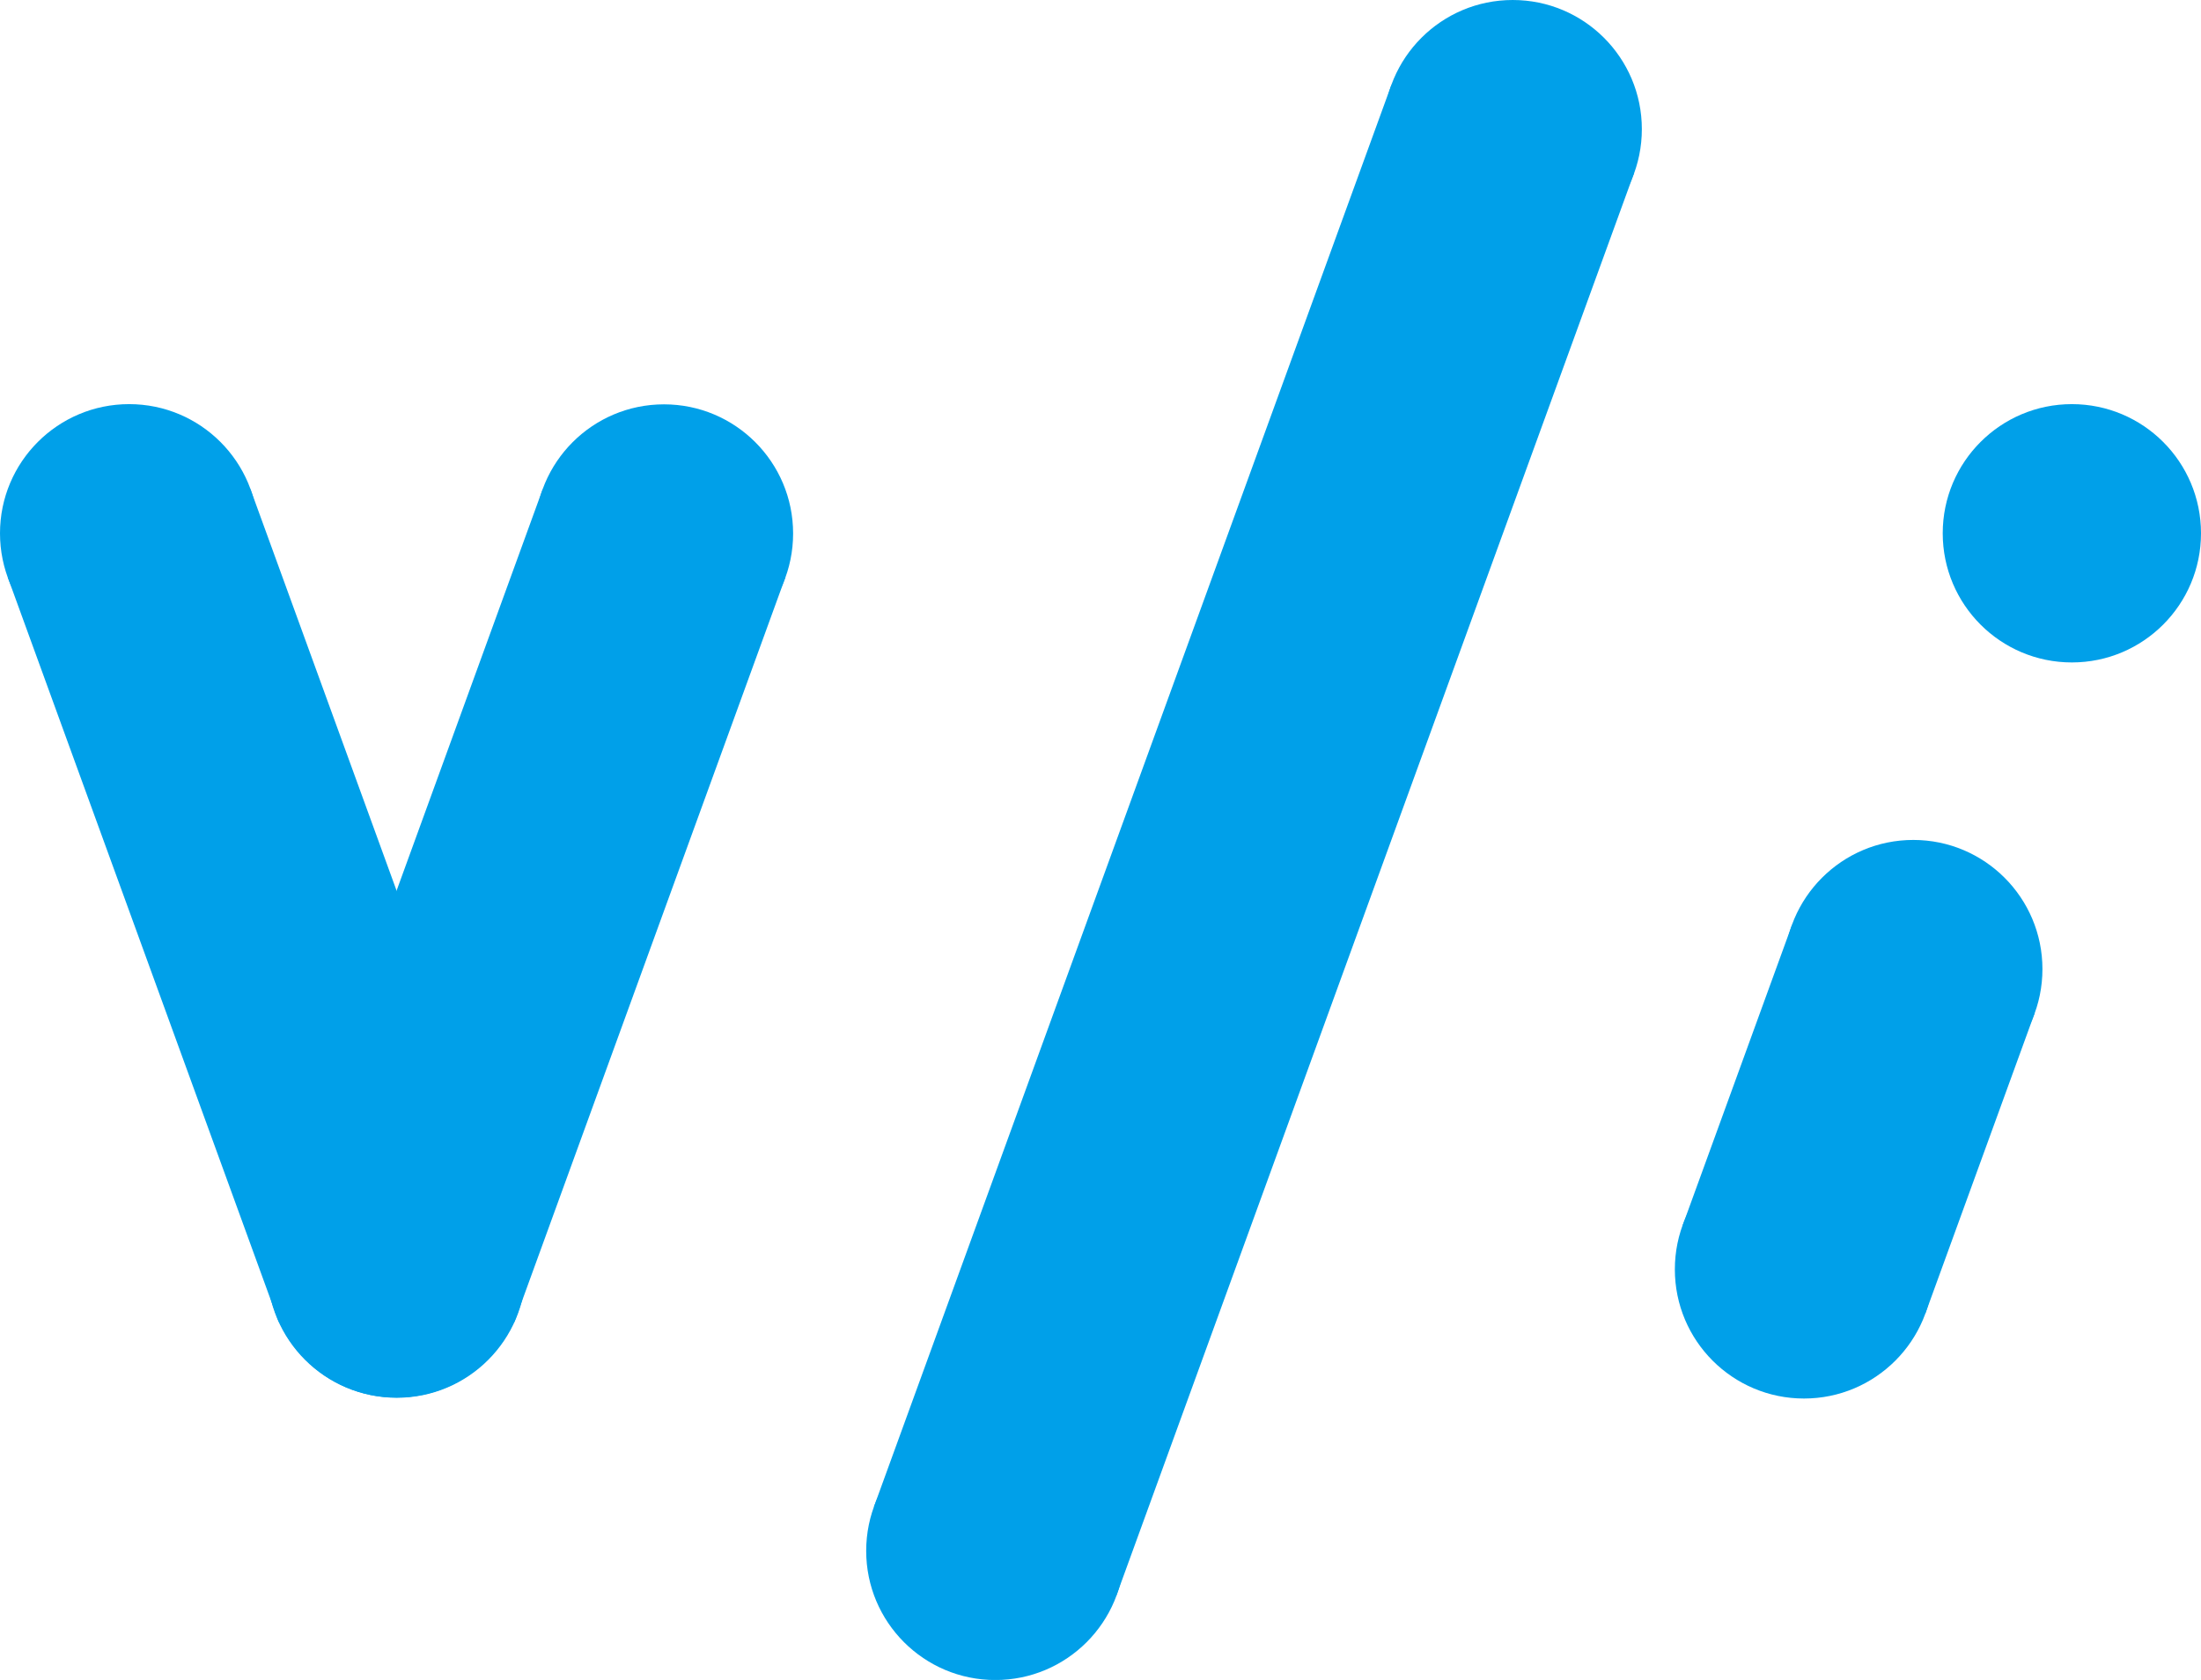 <svg id="图层_1" data-name="图层 1" xmlns="http://www.w3.org/2000/svg" viewBox="0 0 314.12 239.73"><defs><style>.cls-1{fill:#00a0e9;}</style></defs><circle class="cls-1" cx="215.89" cy="18.43" r="18.43"/><rect class="cls-1" x="211.6" y="279.22" width="215.9" height="36.85" transform="translate(567.95 -78.61) rotate(110)"/><circle class="cls-1" cx="142.05" cy="221.31" r="18.43"/><circle class="cls-1" cx="273.06" cy="138.29" r="18.43"/><rect class="cls-1" x="383.04" y="319.06" width="45.6" height="36.85" transform="translate(721.2 -106.22) rotate(110)"/><circle class="cls-1" cx="257.46" cy="181.14" r="18.43"/><circle class="cls-1" cx="295.69" cy="76.1" r="18.43"/><circle class="cls-1" cx="18.43" cy="76.1" r="18.43"/><rect class="cls-1" x="121.81" y="288.57" width="113.07" height="36.85" transform="translate(265.25 -143.36) rotate(70)"/><circle class="cls-1" cx="56.55" cy="181" r="18.43"/><circle class="cls-1" cx="94.76" cy="76.13" r="18.43"/><rect class="cls-1" x="159.47" y="288.6" width="113.07" height="36.85" transform="translate(437.81 31.28) rotate(110)"/><circle class="cls-1" cx="56.64" cy="181.03" r="18.43"/></svg>